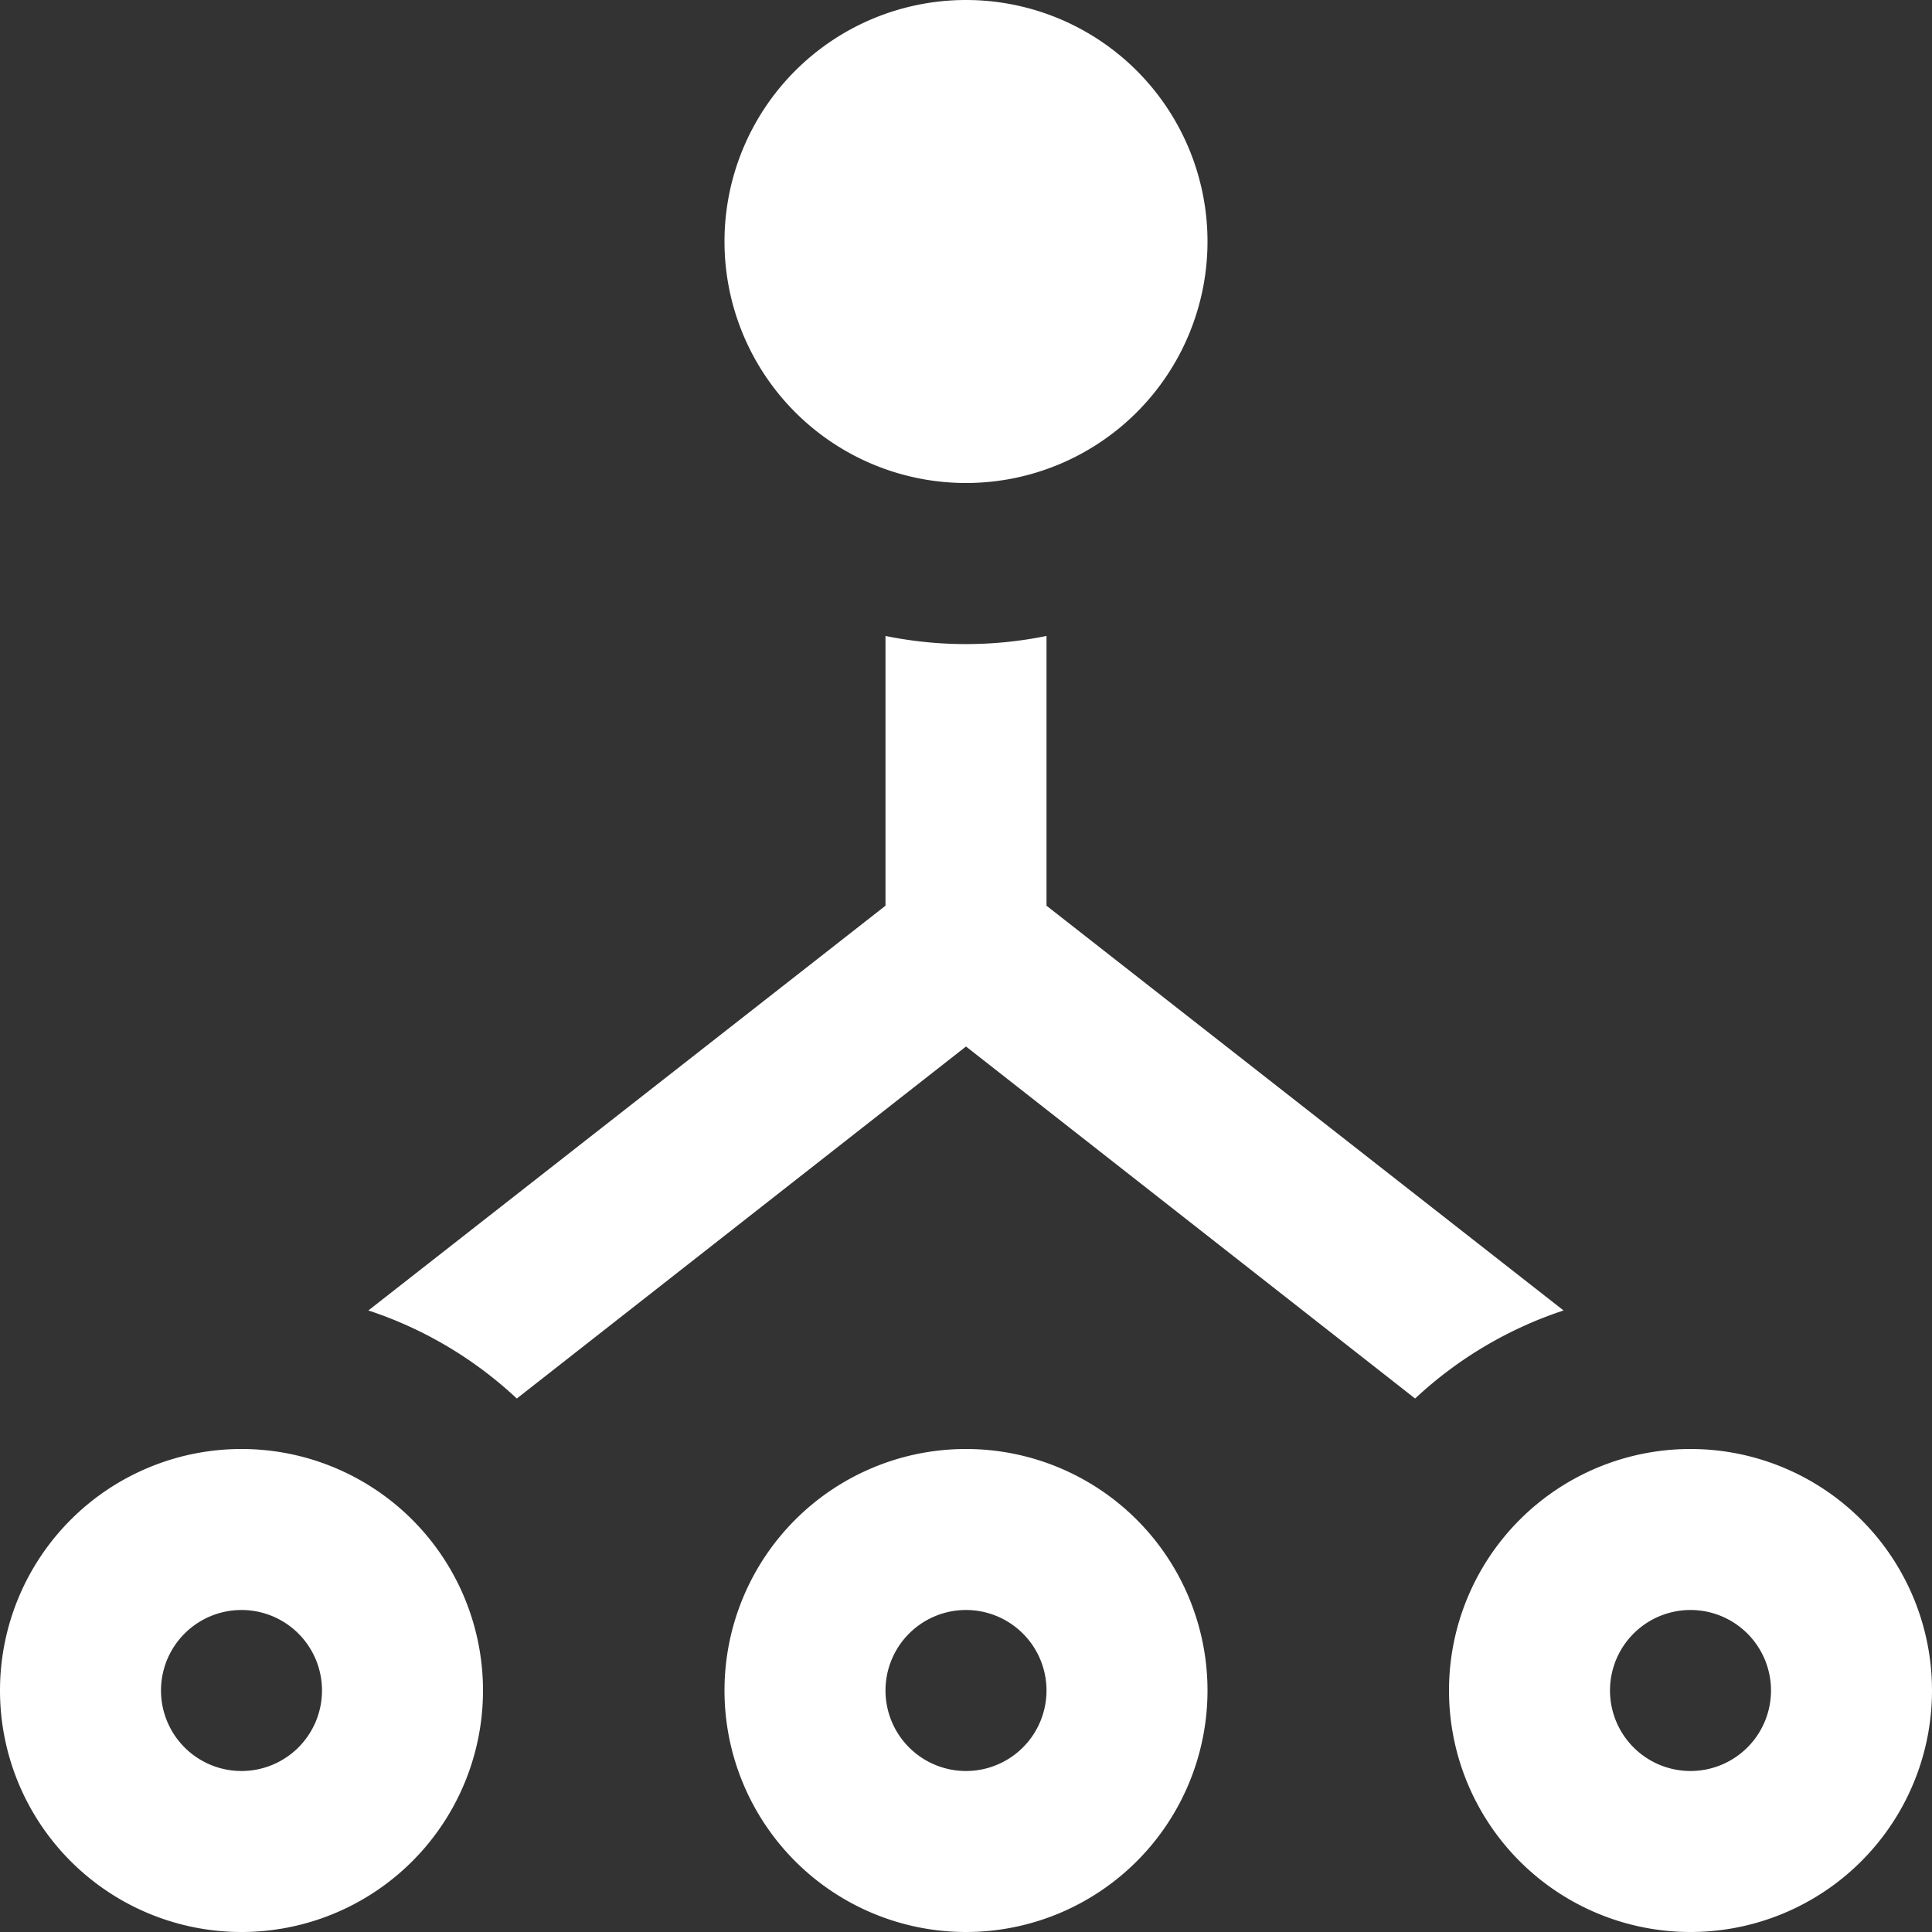 <svg xmlns="http://www.w3.org/2000/svg" width="72" height="72" viewBox="0 0 72 72"><rect x="0" y="0" width="72" height="72" fill="#333333" stroke="none"/><defs><style>.a{fill:#fff;}</style></defs><path class="a" d="M9,60a3,3,0,1,1-3,3A3,3,0,0,1,9,60Zm0-6a9,9,0,1,0,9,9A9,9,0,0,0,9,54Zm27,6a3,3,0,1,1-3,3A3,3,0,0,1,36,60Zm0-6a9,9,0,1,0,9,9A9,9,0,0,0,36,54ZM36,0a9,9,0,1,0,9,9A9,9,0,0,0,36,0ZM63,60a3,3,0,1,1-3,3A3,3,0,0,1,63,60Zm0-6a9,9,0,1,0,9,9A9,9,0,0,0,63,54Zm-4.731-5.163L39,33.753V23.7a15,15,0,0,1-6,0V33.753L13.728,48.837a14.931,14.931,0,0,1,5.532,3.282L36,39,52.737,52.119A14.98,14.98,0,0,1,58.269,48.837Z"/></svg>